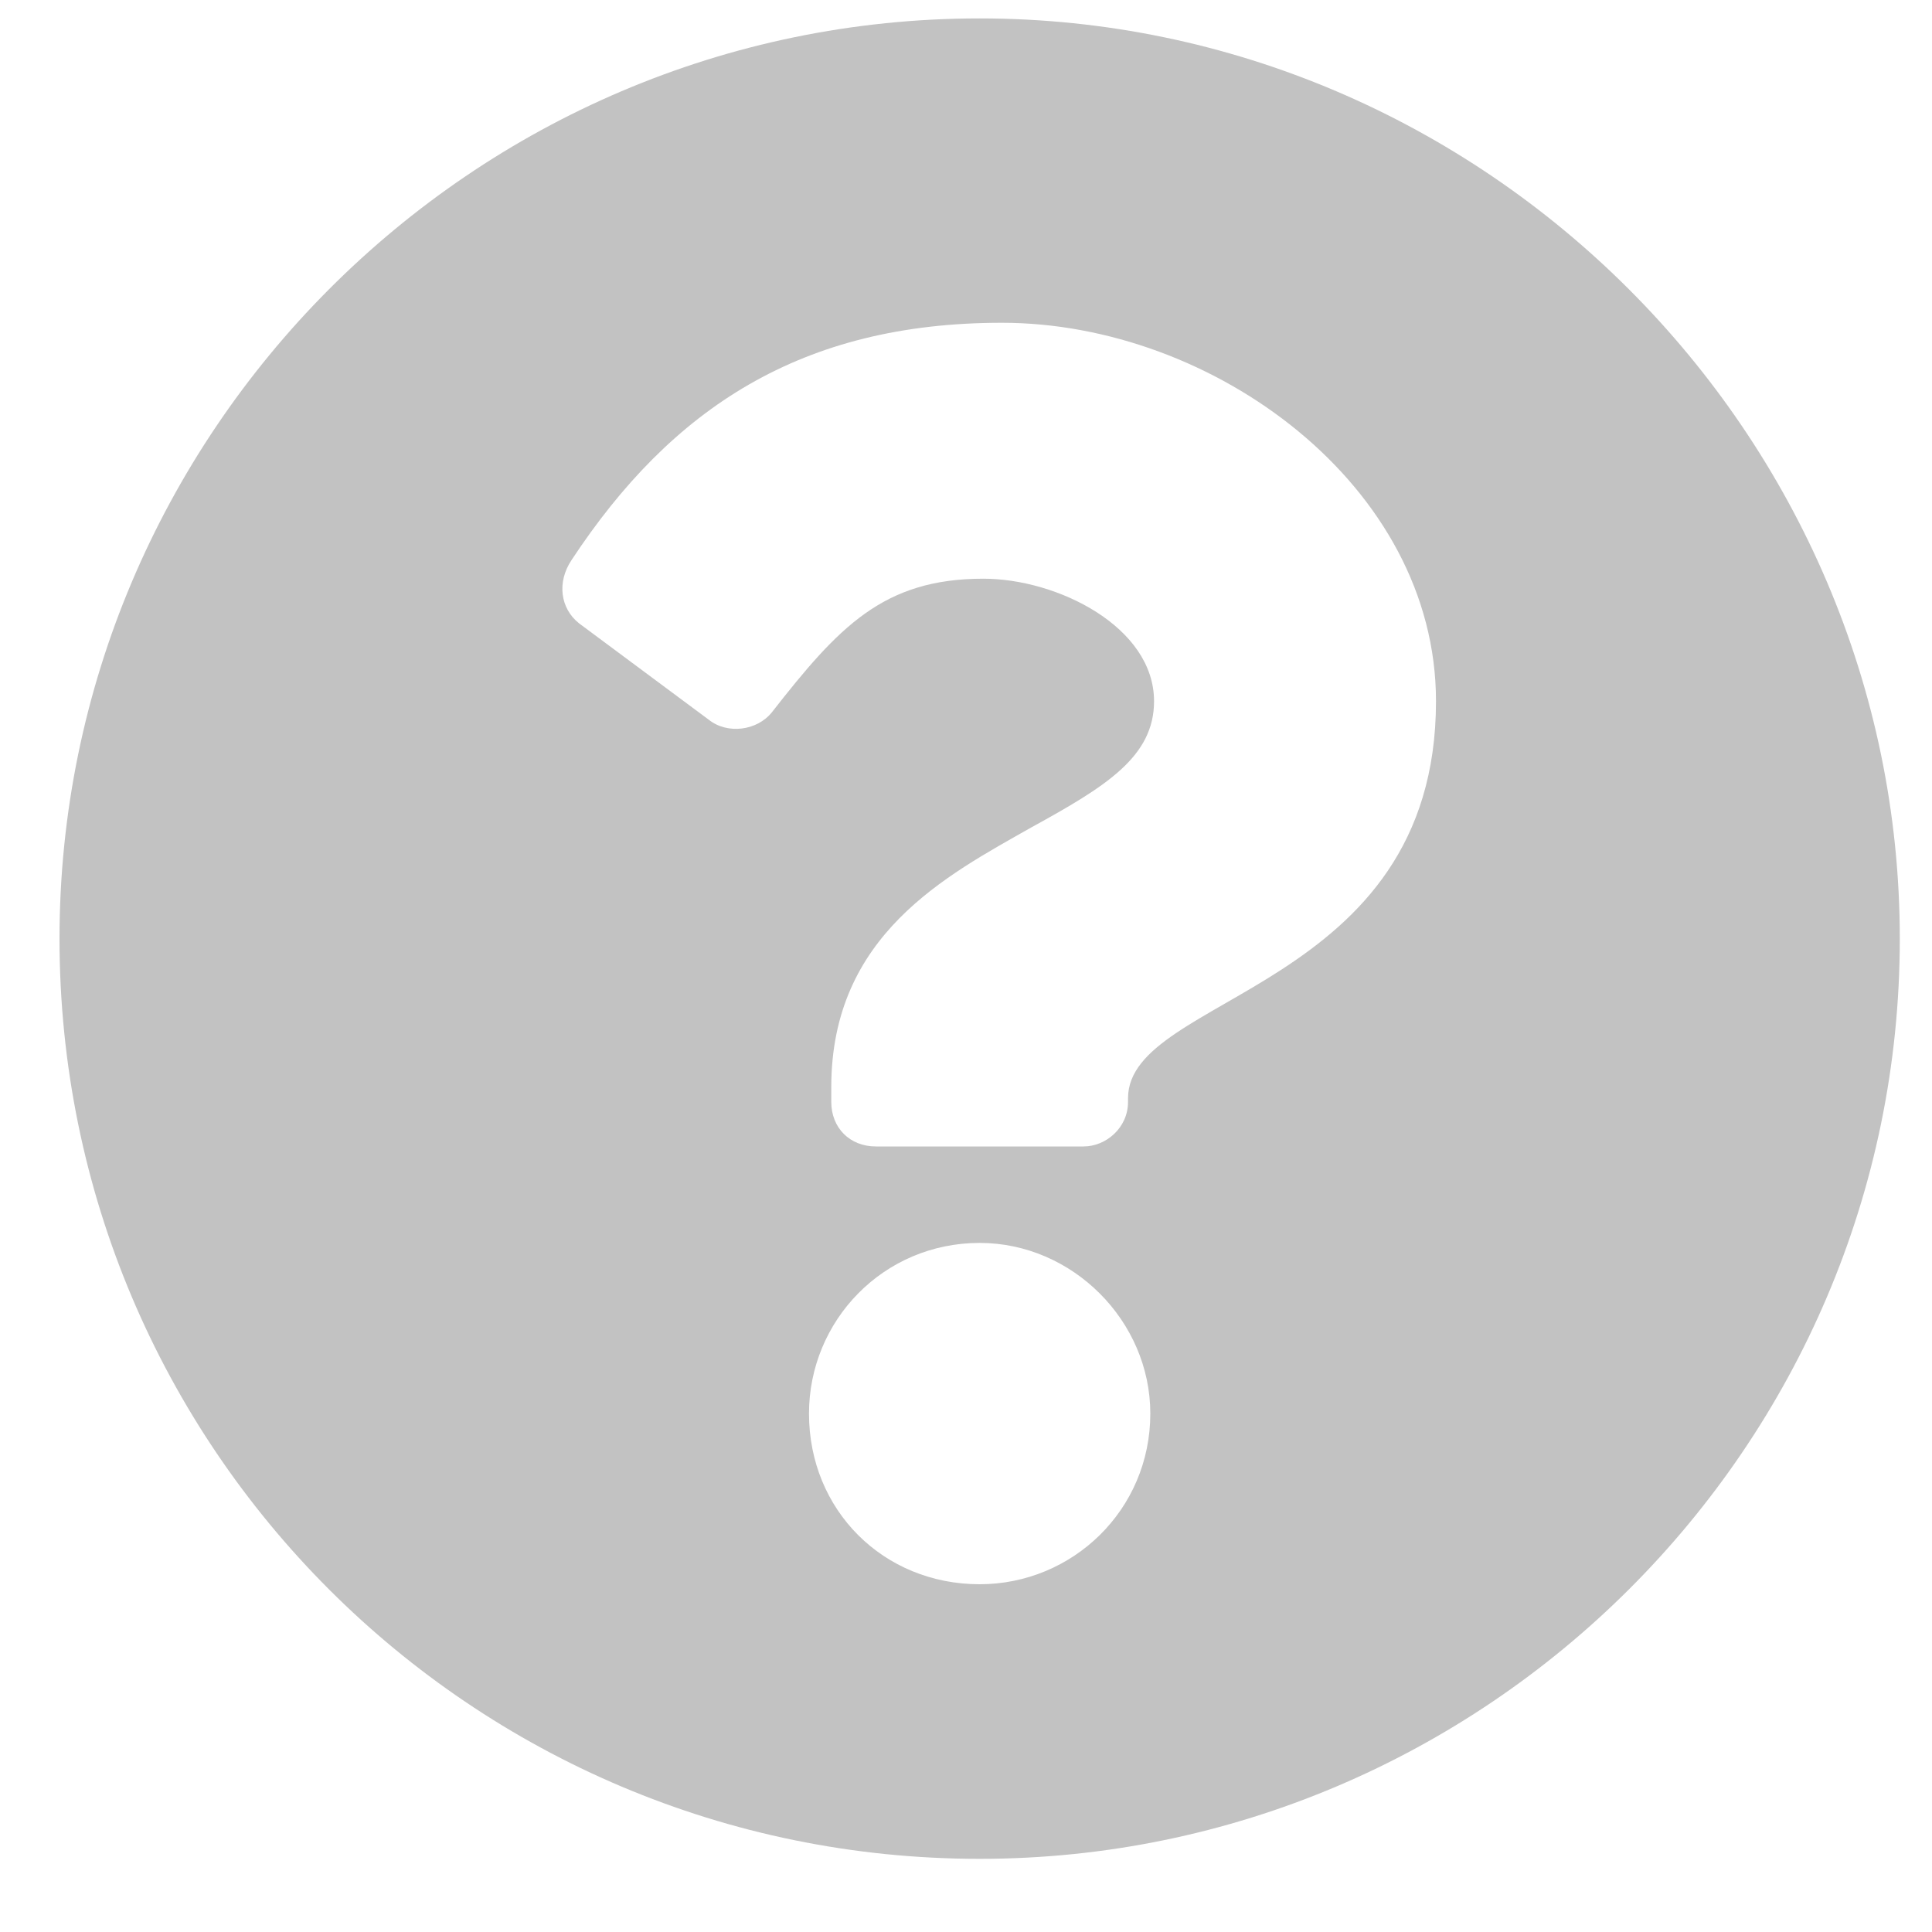 <svg width="15" height="15" viewBox="0 0 15 15" fill="none" xmlns="http://www.w3.org/2000/svg">
<path d="M14.75 7.288C14.75 3.37 11.524 0.143 7.606 0.143C3.66 0.143 0.462 3.37 0.462 7.288C0.462 11.234 3.66 14.432 7.606 14.432C11.524 14.432 14.75 11.234 14.75 7.288ZM7.779 2.506C9.421 2.506 11.149 3.773 11.149 5.444C11.149 7.691 8.758 7.72 8.758 8.526V8.555C8.758 8.757 8.586 8.901 8.413 8.901H6.8C6.598 8.901 6.454 8.757 6.454 8.555V8.44C6.454 7.259 7.347 6.798 8.009 6.423C8.586 6.106 8.96 5.876 8.96 5.444C8.96 4.868 8.211 4.493 7.635 4.493C6.857 4.493 6.511 4.868 5.993 5.53C5.878 5.674 5.647 5.703 5.503 5.588L4.495 4.839C4.351 4.724 4.322 4.522 4.437 4.349C5.215 3.168 6.223 2.506 7.779 2.506ZM7.606 9.65C8.326 9.65 8.931 10.255 8.931 10.975C8.931 11.724 8.326 12.3 7.606 12.3C6.857 12.3 6.281 11.724 6.281 10.975C6.281 10.255 6.857 9.65 7.606 9.65Z" fill="#C2C2C2"/>
</svg>
